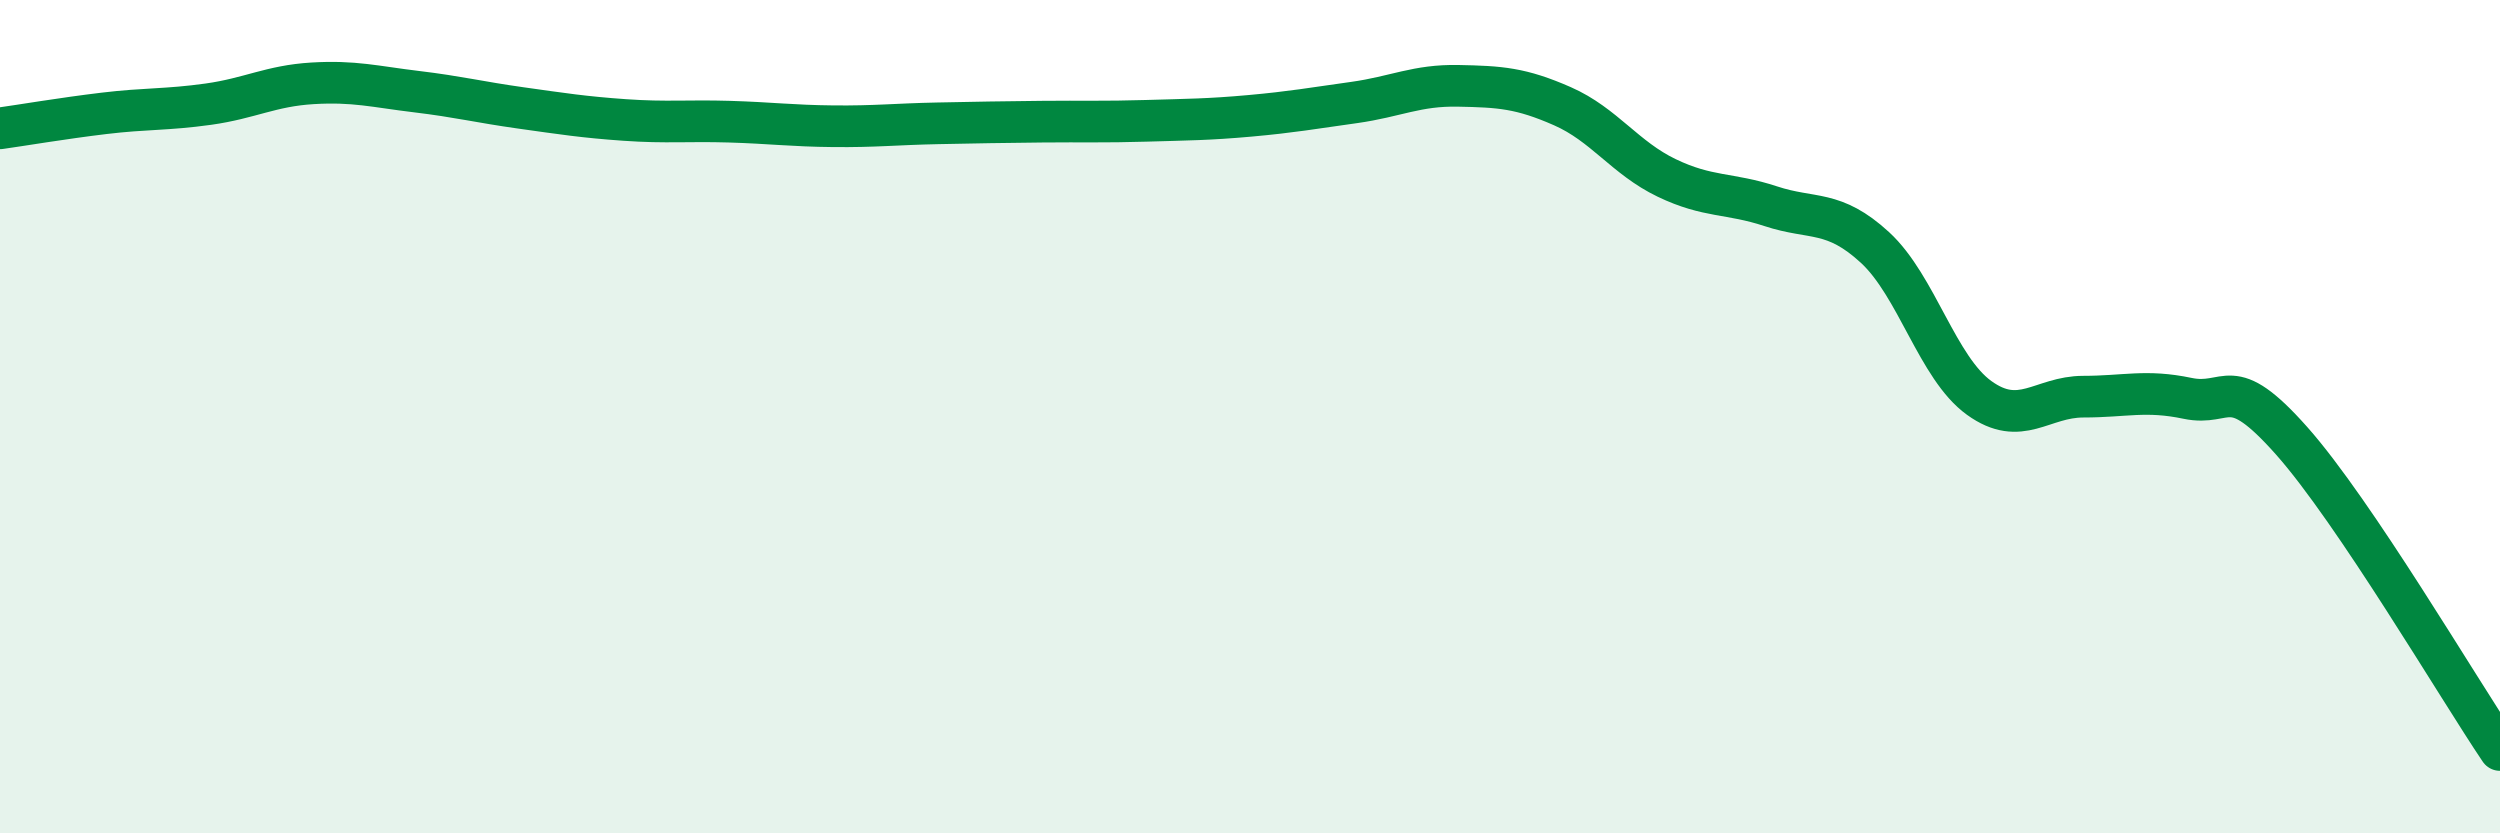 
    <svg width="60" height="20" viewBox="0 0 60 20" xmlns="http://www.w3.org/2000/svg">
      <path
        d="M 0,3.08 C 0.5,3.01 1.5,2.84 2.5,2.72 C 3.5,2.6 4,2.64 5,2.5 C 6,2.36 6.5,2.06 7.5,2 C 8.5,1.94 9,2.08 10,2.2 C 11,2.32 11.5,2.45 12.5,2.59 C 13.5,2.73 14,2.81 15,2.88 C 16,2.95 16.5,2.89 17.5,2.92 C 18.5,2.95 19,3.02 20,3.03 C 21,3.04 21.5,2.98 22.5,2.96 C 23.5,2.94 24,2.93 25,2.92 C 26,2.91 26.5,2.93 27.5,2.9 C 28.5,2.87 29,2.87 30,2.78 C 31,2.69 31.5,2.6 32.5,2.46 C 33.5,2.32 34,2.04 35,2.06 C 36,2.08 36.5,2.11 37.5,2.55 C 38.5,2.99 39,3.79 40,4.27 C 41,4.75 41.5,4.62 42.5,4.95 C 43.5,5.28 44,5.02 45,5.94 C 46,6.86 46.5,8.83 47.5,9.55 C 48.5,10.27 49,9.52 50,9.52 C 51,9.52 51.5,9.35 52.5,9.56 C 53.5,9.77 53.5,8.89 55,10.58 C 56.5,12.27 59,16.52 60,18L60 20L0 20Z"
        fill="#008740"
        opacity="0.1"
        stroke-linecap="round"
        stroke-linejoin="round"
      />
      <path
        d="M 0,3.08 C 0.5,3.01 1.5,2.84 2.5,2.72 C 3.5,2.6 4,2.64 5,2.5 C 6,2.36 6.5,2.06 7.5,2 C 8.5,1.94 9,2.08 10,2.2 C 11,2.32 11.5,2.45 12.5,2.59 C 13.5,2.73 14,2.81 15,2.88 C 16,2.95 16.5,2.89 17.5,2.92 C 18.5,2.95 19,3.02 20,3.03 C 21,3.04 21.5,2.98 22.5,2.96 C 23.5,2.94 24,2.93 25,2.92 C 26,2.91 26.5,2.93 27.5,2.9 C 28.5,2.87 29,2.87 30,2.78 C 31,2.69 31.5,2.6 32.5,2.46 C 33.5,2.32 34,2.04 35,2.06 C 36,2.08 36.5,2.11 37.5,2.55 C 38.5,2.99 39,3.79 40,4.27 C 41,4.75 41.5,4.62 42.5,4.95 C 43.5,5.28 44,5.02 45,5.94 C 46,6.86 46.5,8.83 47.5,9.55 C 48.5,10.27 49,9.52 50,9.52 C 51,9.52 51.5,9.35 52.5,9.56 C 53.5,9.77 53.5,8.89 55,10.58 C 56.5,12.27 59,16.52 60,18"
        stroke="#008740"
        stroke-width="1"
        fill="none"
        stroke-linecap="round"
        stroke-linejoin="round"
      />
    </svg>
  
